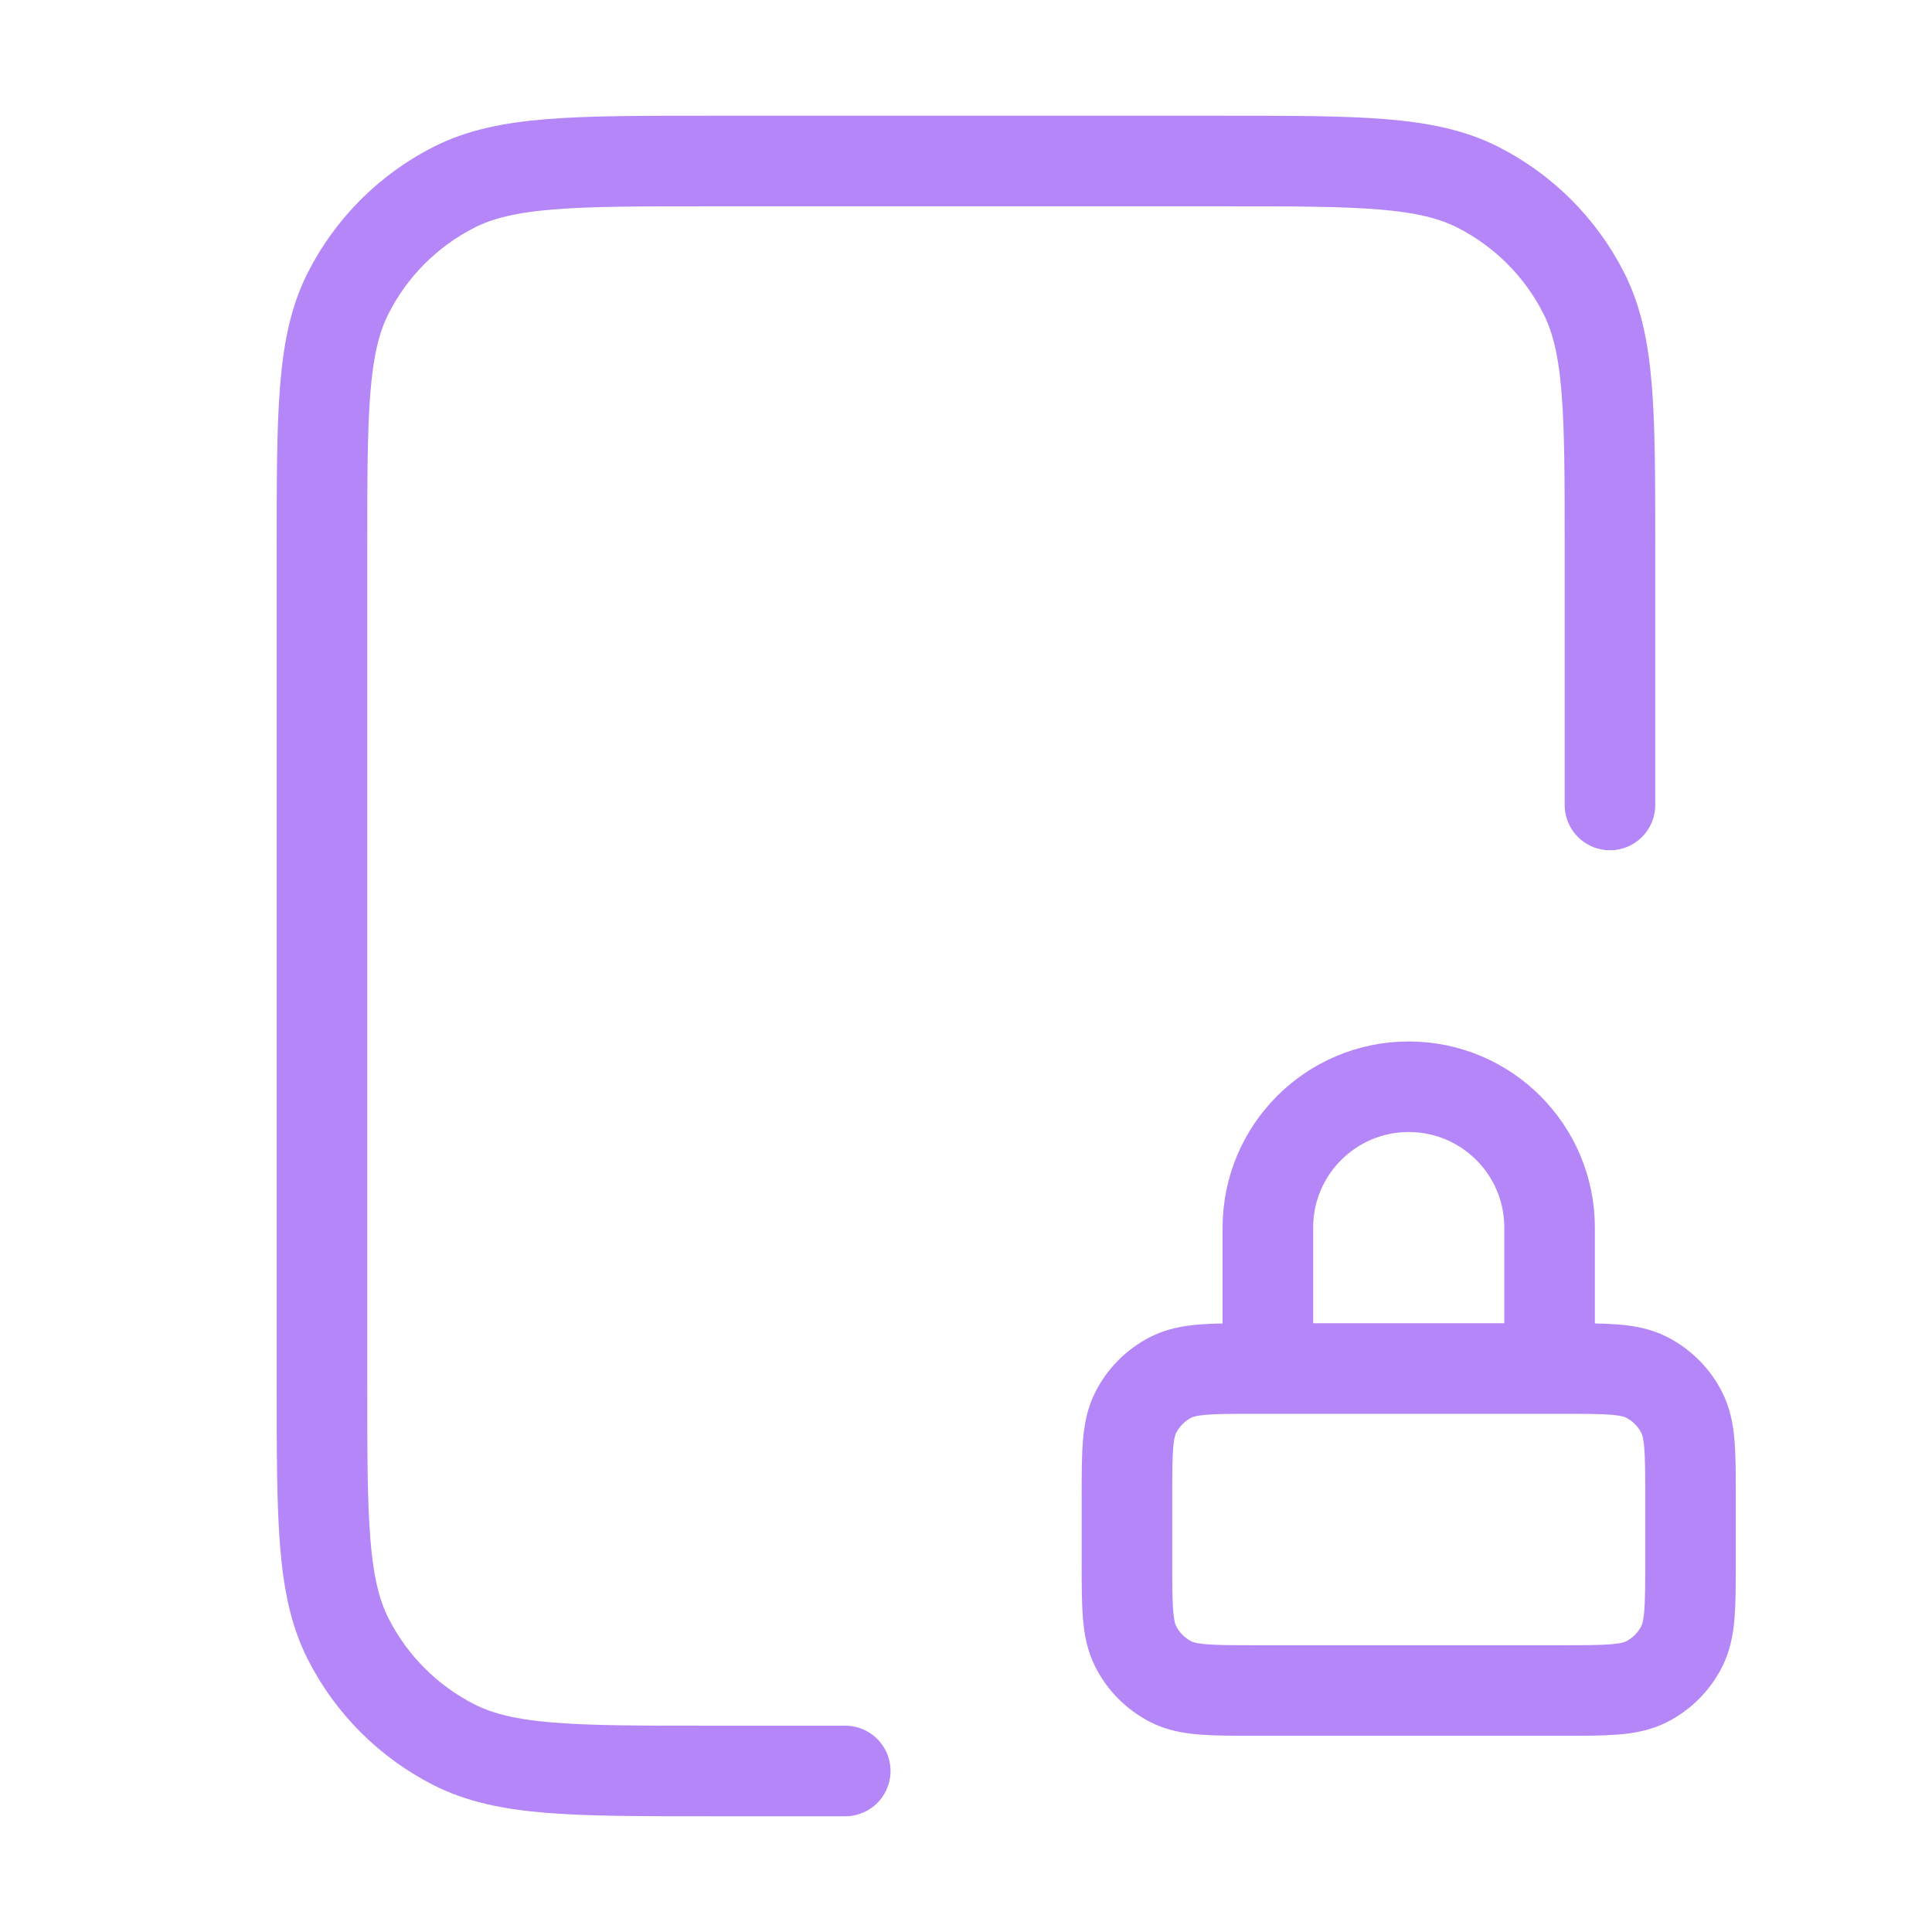<?xml version="1.0" encoding="UTF-8"?> <svg xmlns="http://www.w3.org/2000/svg" width="32" height="32" viewBox="0 0 32 32" fill="none"><path d="M26.666 13.333V9.067C26.666 6.827 26.666 5.706 26.23 4.851C25.847 4.098 25.235 3.486 24.482 3.103C23.627 2.667 22.507 2.667 20.266 2.667H11.733C9.493 2.667 8.373 2.667 7.517 3.103C6.764 3.486 6.152 4.098 5.769 4.851C5.333 5.706 5.333 6.827 5.333 9.067V22.933C5.333 25.174 5.333 26.294 5.769 27.149C6.152 27.902 6.764 28.514 7.517 28.897C8.373 29.333 9.493 29.333 11.733 29.333H14M25.666 22.667V20.333C25.666 19.045 24.622 18 23.333 18C22.044 18 21 19.045 21 20.333V22.667M20.8 28H25.866C26.613 28 26.986 28 27.272 27.855C27.523 27.727 27.727 27.523 27.854 27.272C28 26.987 28 26.613 28 25.867V24.8C28 24.053 28 23.68 27.854 23.395C27.727 23.144 27.523 22.94 27.272 22.812C26.986 22.667 26.613 22.667 25.866 22.667H20.8C20.053 22.667 19.68 22.667 19.394 22.812C19.143 22.94 18.939 23.144 18.812 23.395C18.666 23.68 18.666 24.053 18.666 24.8V25.867C18.666 26.613 18.666 26.987 18.812 27.272C18.939 27.523 19.143 27.727 19.394 27.855C19.68 28 20.053 28 20.8 28Z" stroke="#B586F8" stroke-width="1.5" stroke-linecap="round" stroke-linejoin="round"></path></svg> 